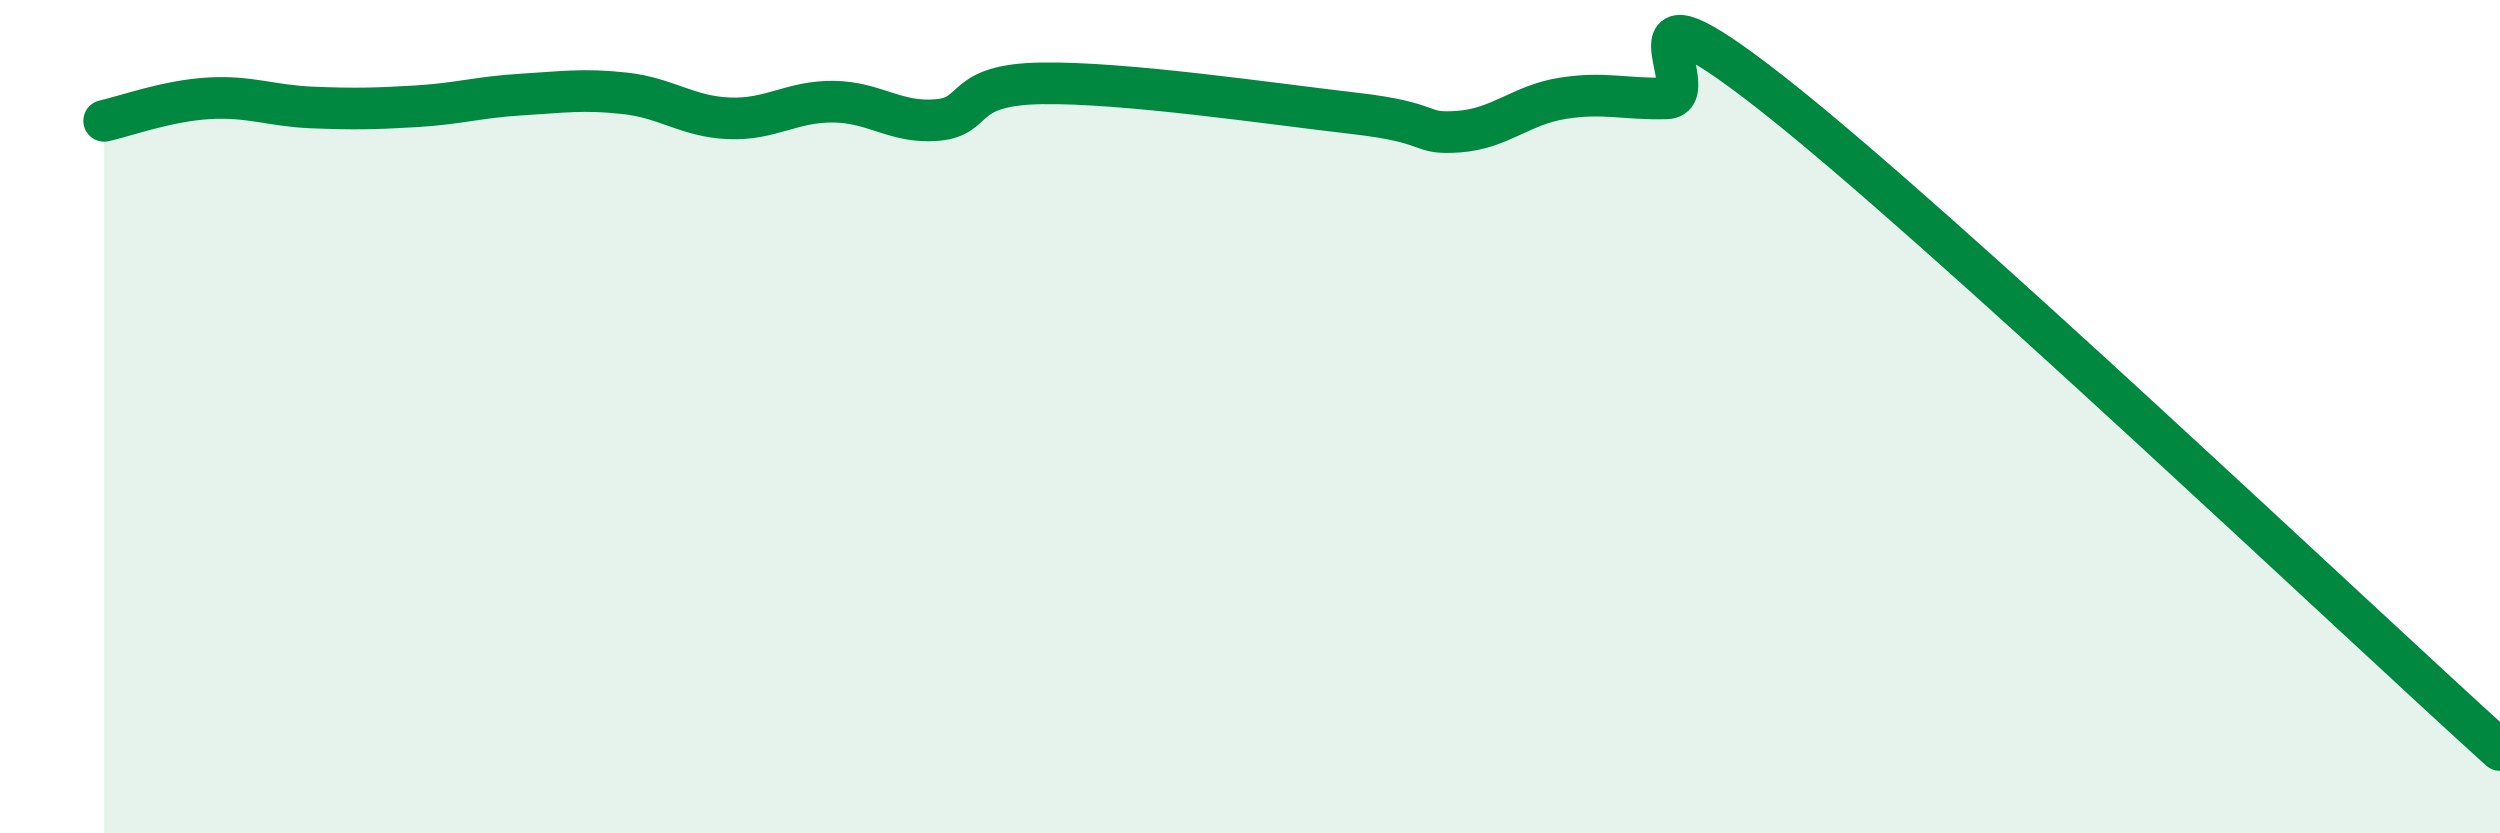 
    <svg width="60" height="20" viewBox="0 0 60 20" xmlns="http://www.w3.org/2000/svg">
      <path
        d="M 2.5,2.9 C 3,2.79 4,2.42 5,2.36 C 6,2.3 6.5,2.54 7.5,2.58 C 8.5,2.62 9,2.61 10,2.55 C 11,2.49 11.5,2.33 12.5,2.27 C 13.5,2.21 14,2.13 15,2.24 C 16,2.35 16.5,2.8 17.5,2.84 C 18.5,2.88 19,2.43 20,2.44 C 21,2.45 21.5,2.97 22.5,2.88 C 23.5,2.79 23,2.03 25,2 C 27,1.97 30.5,2.49 32.5,2.72 C 34.5,2.95 34,3.23 35,3.16 C 36,3.09 36.5,2.52 37.5,2.36 C 38.5,2.2 39,2.39 40,2.36 C 41,2.33 38.5,-0.91 42.5,2.22 C 46.5,5.35 56.5,14.84 60,18L60 20L2.5 20Z"
        fill="#008740"
        opacity="0.1"
        stroke-linecap="round"
        stroke-linejoin="round"
      />
      <path
        d="M 2.5,2.9 C 3,2.79 4,2.42 5,2.36 C 6,2.3 6.5,2.54 7.5,2.58 C 8.5,2.62 9,2.61 10,2.55 C 11,2.49 11.5,2.33 12.5,2.27 C 13.5,2.21 14,2.13 15,2.24 C 16,2.35 16.5,2.8 17.5,2.84 C 18.5,2.88 19,2.43 20,2.44 C 21,2.45 21.5,2.97 22.5,2.88 C 23.5,2.79 23,2.03 25,2 C 27,1.97 30.5,2.49 32.5,2.72 C 34.5,2.95 34,3.23 35,3.16 C 36,3.09 36.5,2.52 37.5,2.36 C 38.5,2.2 39,2.39 40,2.36 C 41,2.33 38.5,-0.91 42.5,2.22 C 46.5,5.35 56.5,14.84 60,18"
        stroke="#008740"
        stroke-width="1"
        fill="none"
        stroke-linecap="round"
        stroke-linejoin="round"
      />
    </svg>
  